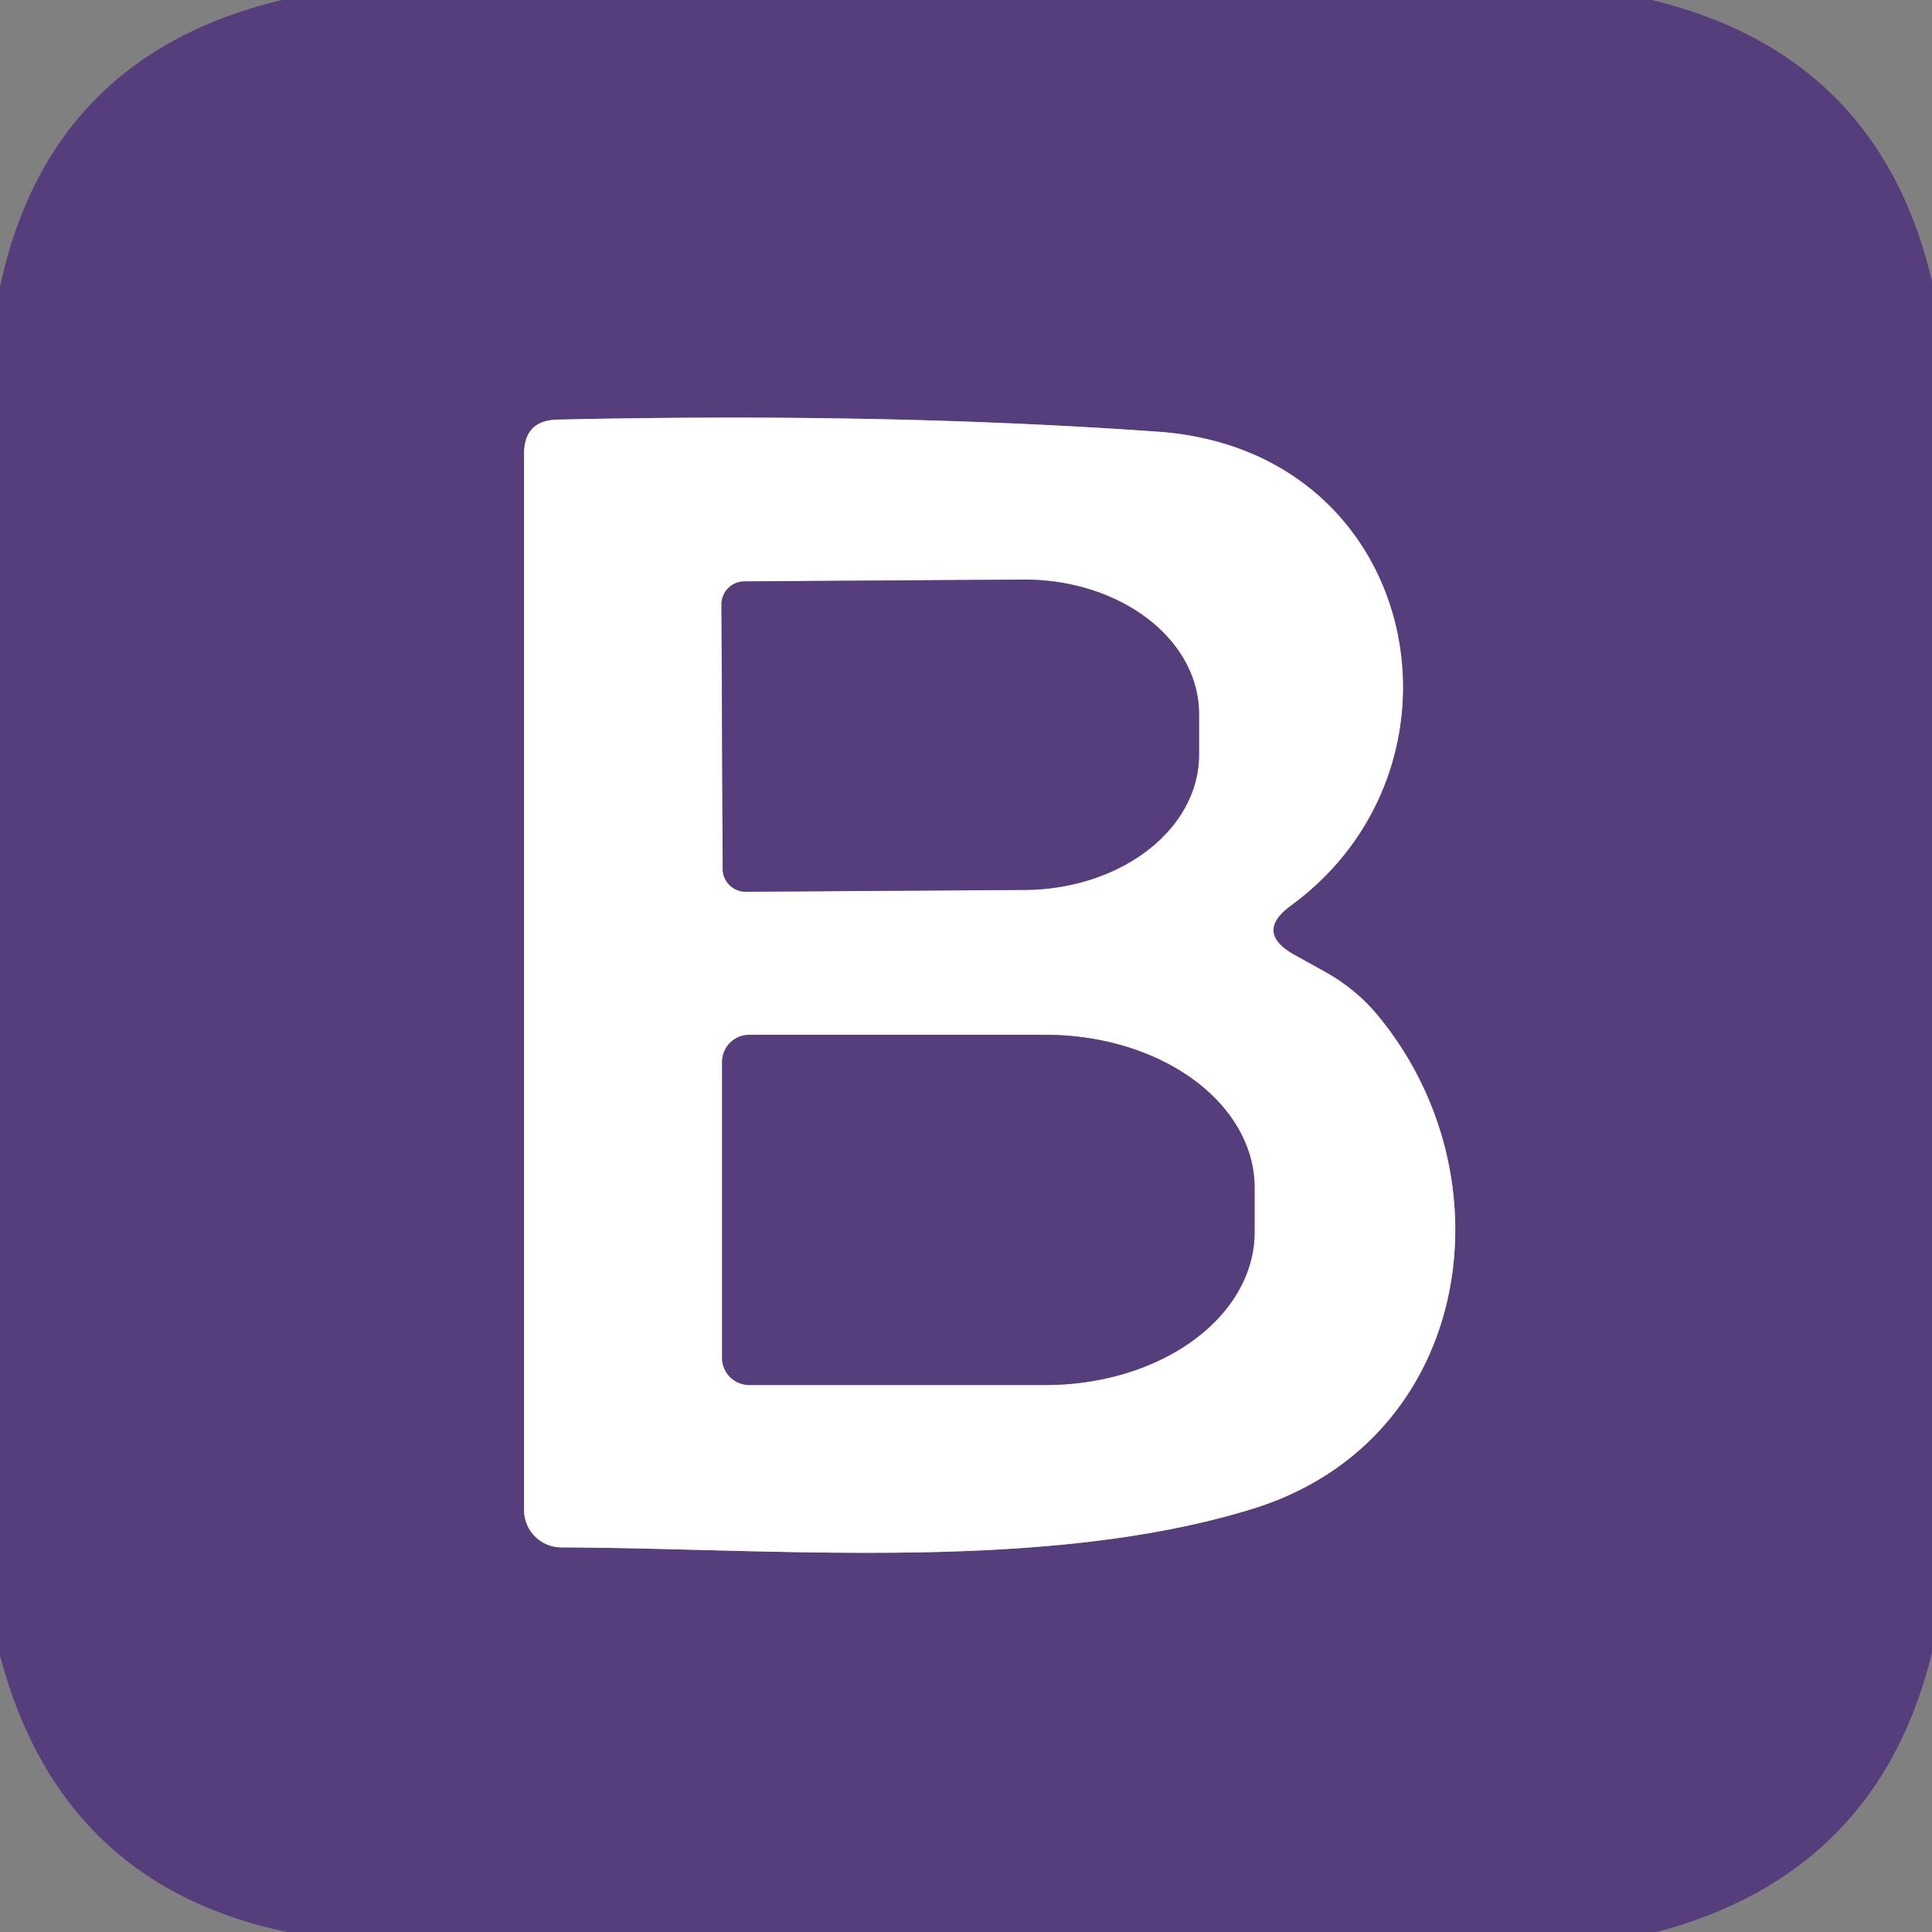 <?xml version="1.0" encoding="UTF-8" standalone="no"?>
<!DOCTYPE svg PUBLIC "-//W3C//DTD SVG 1.1//EN" "http://www.w3.org/Graphics/SVG/1.1/DTD/svg11.dtd">
<svg xmlns="http://www.w3.org/2000/svg" version="1.1" viewBox="0.00 0.00 32.00 32.00">
<rect x="0.00" y="0.00" width="32.00" height="32.00" fill="#808080" stroke="none"/>
<g stroke-width="2.00" fill="none" stroke-linecap="butt">
<path stroke="#ab9ebe" vector-effect="non-scaling-stroke" d="
  M 21.38 15.00
  C 24.58 12.66 23.52 7.45 19.17 7.15
  Q 14.68 6.83 9.24 6.95
  Q 8.68 6.96 8.68 7.52
  L 8.68 25.01
  A 0.62 0.62 0.0 0 0 9.29 25.63
  C 12.80 25.64 17.29 26.06 20.75 24.99
  C 24.34 23.88 25.05 19.59 22.87 16.88
  Q 22.50 16.41 21.97 16.11
  L 21.43 15.81
  Q 20.78 15.44 21.38 15.00"
/>
<path stroke="#ab9ebe" vector-effect="non-scaling-stroke" d="
  M 11.95 10.01
  L 11.97 14.39
  A 0.38 0.38 0.0 0 0 12.35 14.77
  L 16.97 14.74
  A 2.90 2.23 -0.3 0 0 19.86 12.50
  L 19.86 11.82
  A 2.90 2.23 -0.3 0 0 16.95 9.60
  L 12.33 9.63
  A 0.38 0.38 0.0 0 0 11.95 10.01"
/>
<path stroke="#ab9ebe" vector-effect="non-scaling-stroke" d="
  M 11.96 17.59
  L 11.96 22.49
  A 0.45 0.45 0.0 0 0 12.41 22.94
  L 17.32 22.94
  A 3.46 2.53 0.0 0 0 20.78 20.41
  L 20.78 19.67
  A 3.46 2.53 -0.0 0 0 17.32 17.14
  L 12.41 17.14
  A 0.45 0.45 0.0 0 0 11.96 17.59"
/>
</g>
<path fill="#563d7c" d="
  M 27.36 0.00
  Q 31.12 0.91 32.00 4.66
  L 32.00 27.37
  Q 31.11 31.03 27.44 32.00
  L 4.76 32.00
  Q 1.00 31.22 0.00 27.42
  L 0.00 4.75
  Q 0.82 0.92 4.67 0.00
  L 27.36 0.00
  Z
  M 21.38 15.00
  C 24.58 12.66 23.52 7.45 19.17 7.15
  Q 14.68 6.83 9.24 6.95
  Q 8.68 6.96 8.68 7.52
  L 8.68 25.01
  A 0.62 0.62 0.0 0 0 9.29 25.63
  C 12.80 25.64 17.29 26.06 20.75 24.99
  C 24.34 23.88 25.05 19.59 22.87 16.88
  Q 22.50 16.41 21.97 16.11
  L 21.43 15.81
  Q 20.78 15.44 21.38 15.00
  Z"
/>
<path fill="#ffffff" d="
  M 21.43 15.81
  L 21.97 16.11
  Q 22.50 16.41 22.87 16.88
  C 25.05 19.59 24.34 23.88 20.75 24.99
  C 17.29 26.06 12.80 25.64 9.29 25.63
  A 0.62 0.62 0.0 0 1 8.68 25.01
  L 8.68 7.52
  Q 8.68 6.96 9.24 6.95
  Q 14.68 6.83 19.17 7.15
  C 23.52 7.45 24.58 12.66 21.38 15.00
  Q 20.78 15.44 21.43 15.81
  Z
  M 11.95 10.01
  L 11.97 14.39
  A 0.38 0.38 0.0 0 0 12.35 14.77
  L 16.97 14.74
  A 2.90 2.23 -0.3 0 0 19.86 12.50
  L 19.86 11.82
  A 2.90 2.23 -0.3 0 0 16.95 9.60
  L 12.33 9.63
  A 0.38 0.38 0.0 0 0 11.95 10.01
  Z
  M 11.96 17.59
  L 11.96 22.49
  A 0.45 0.45 0.0 0 0 12.41 22.94
  L 17.32 22.94
  A 3.46 2.53 0.0 0 0 20.78 20.41
  L 20.78 19.67
  A 3.46 2.53 -0.0 0 0 17.32 17.14
  L 12.41 17.14
  A 0.45 0.45 0.0 0 0 11.96 17.59
  Z"
/>
<path fill="#563d7c" d="
  M 11.95 10.01
  A 0.38 0.38 0.0 0 1 12.33 9.63
  L 16.95 9.60
  A 2.90 2.23 -0.3 0 1 19.86 11.82
  L 19.86 12.50
  A 2.90 2.23 -0.3 0 1 16.97 14.74
  L 12.35 14.77
  A 0.38 0.38 0.0 0 1 11.97 14.39
  L 11.95 10.01
  Z"
/>
<path fill="#563d7c" d="
  M 11.96 17.59
  A 0.45 0.45 0.0 0 1 12.41 17.14
  L 17.32 17.14
  A 3.46 2.53 -0.0 0 1 20.78 19.67
  L 20.78 20.41
  A 3.46 2.53 -0.0 0 1 17.32 22.94
  L 12.41 22.94
  A 0.45 0.45 0.0 0 1 11.96 22.49
  L 11.96 17.59
  Z"
/>
</svg>
